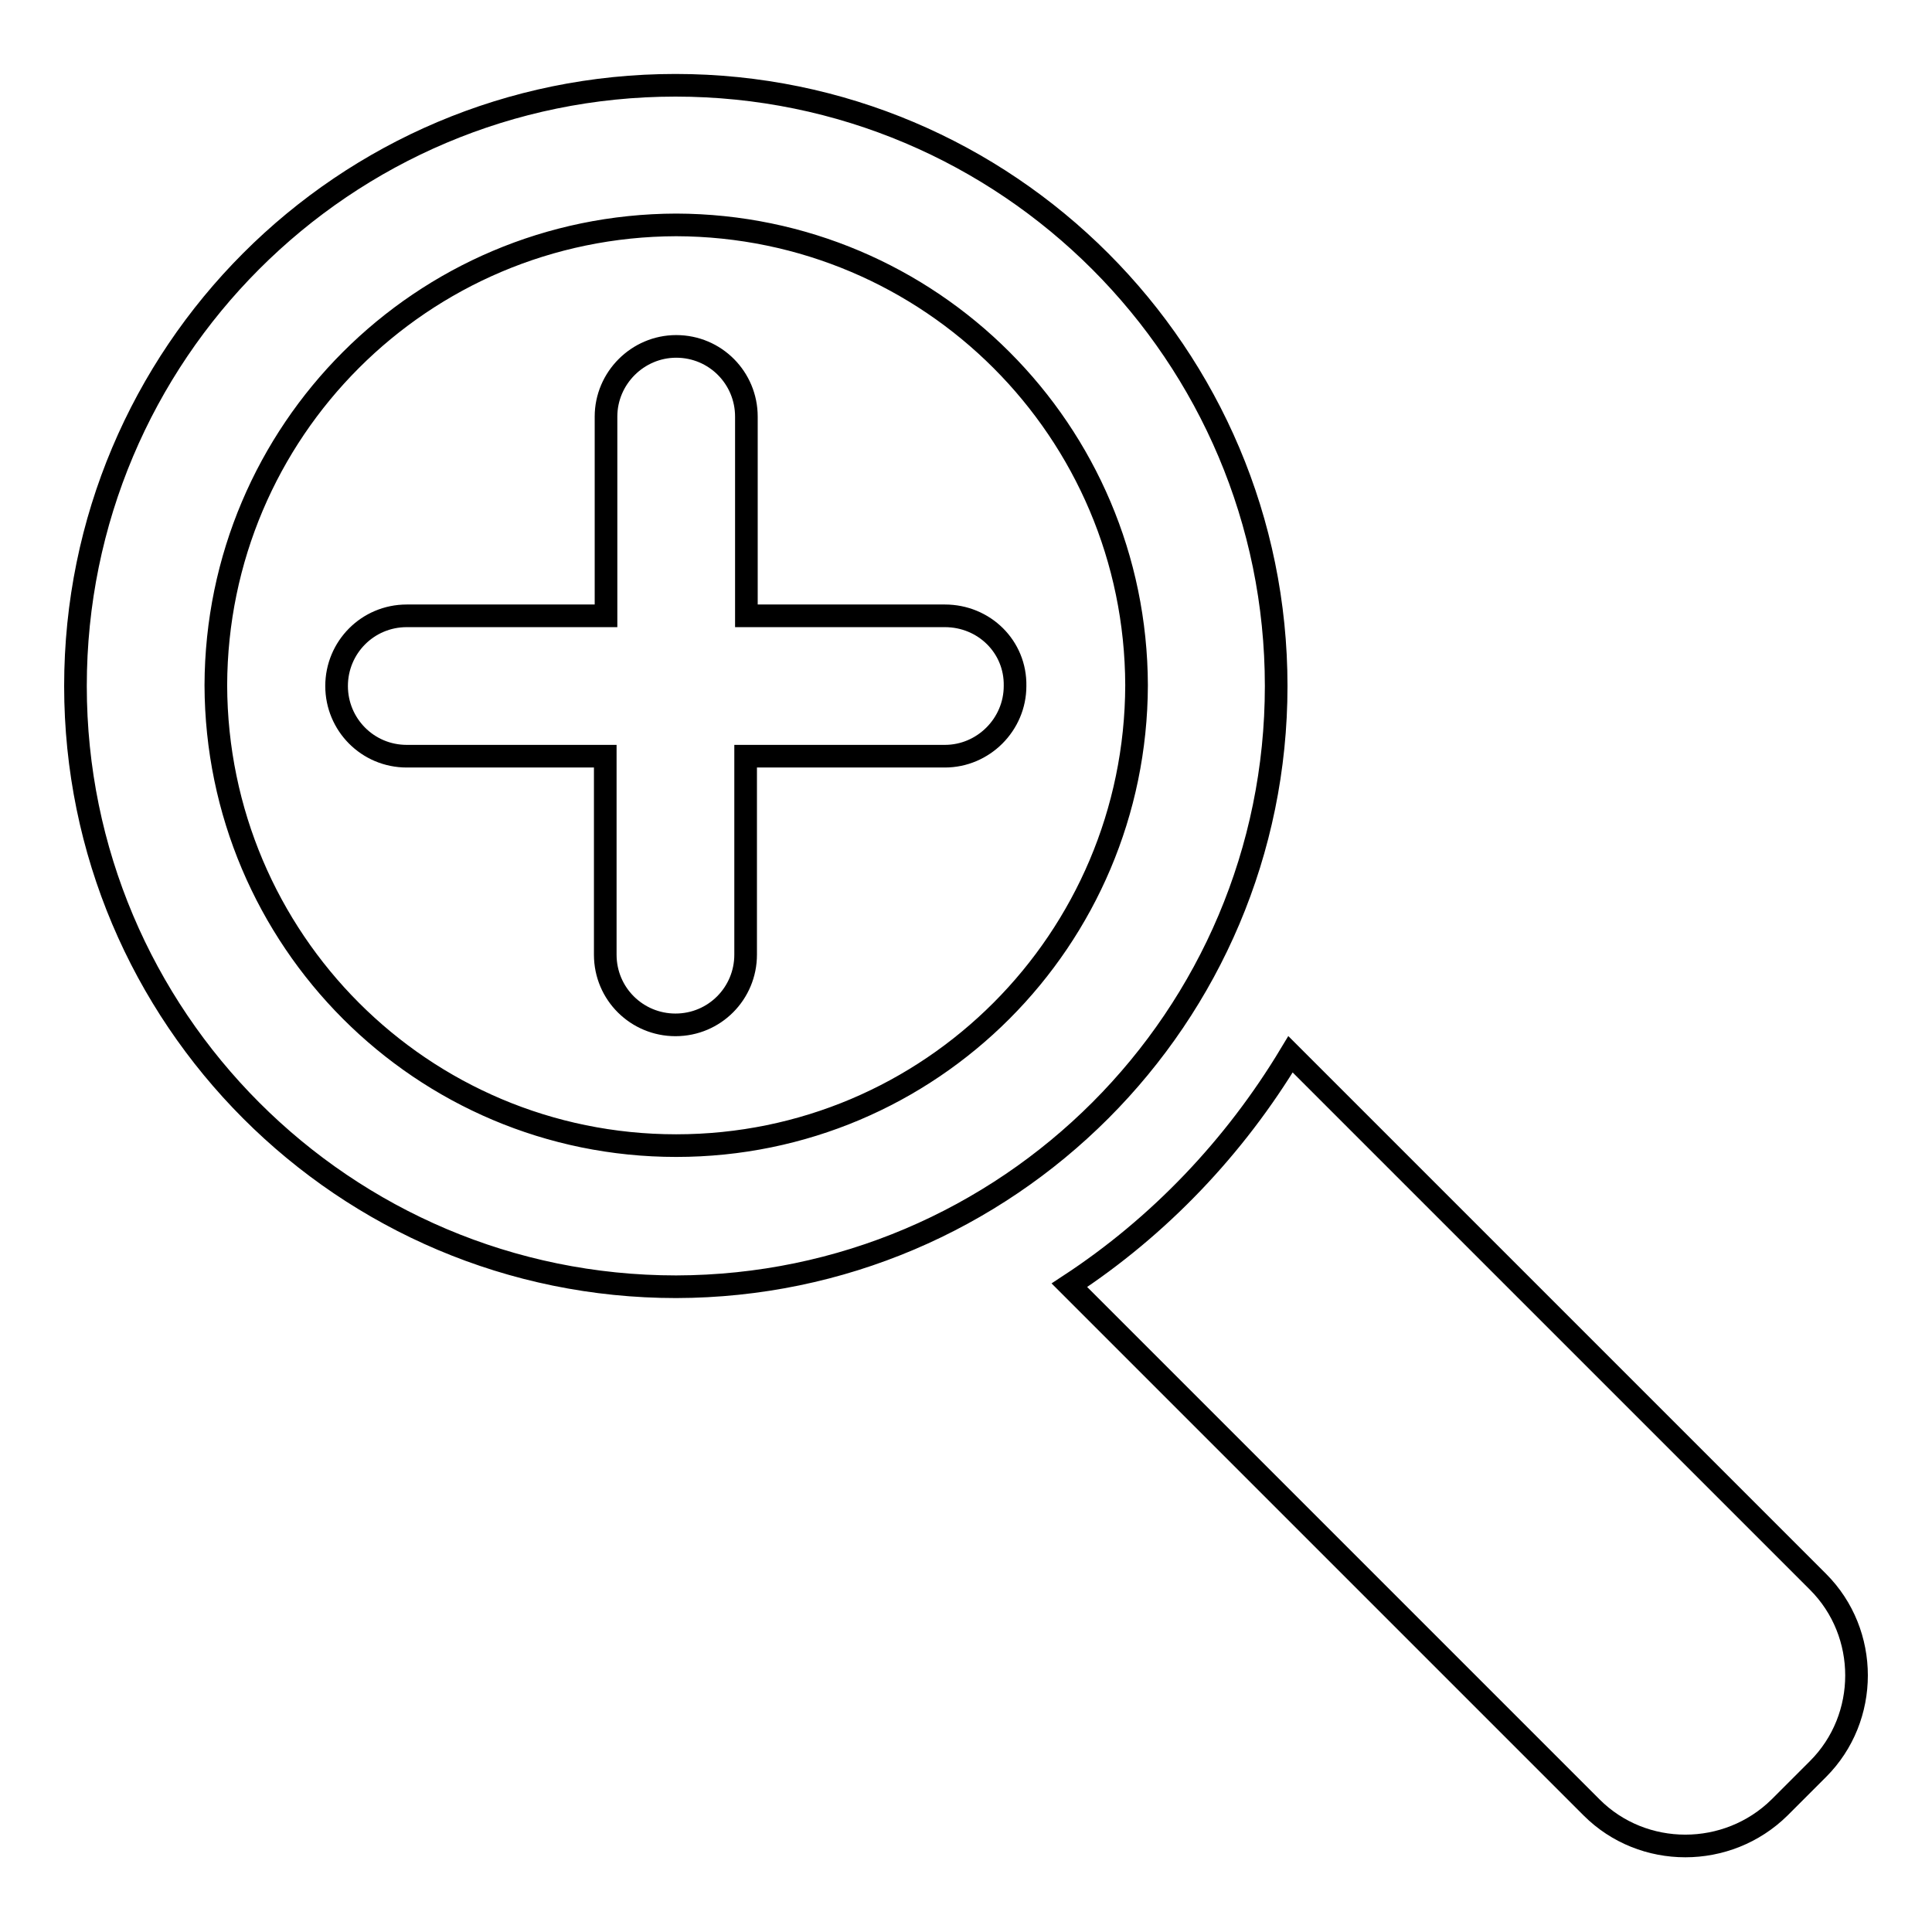 <?xml version="1.0" encoding="utf-8"?>
<!-- Svg Vector Icons : http://www.onlinewebfonts.com/icon -->
<!DOCTYPE svg PUBLIC "-//W3C//DTD SVG 1.1//EN" "http://www.w3.org/Graphics/SVG/1.1/DTD/svg11.dtd">
<svg version="1.1" xmlns="http://www.w3.org/2000/svg" xmlns:xlink="http://www.w3.org/1999/xlink" x="0px" y="0px" viewBox="0 0 256 256" enable-background="new 0 0 256 256" xml:space="preserve">
<g> <path stroke-width="3" fill-opacity="0" stroke="#000000"  d="M169.1,90.9c0-43.9-35.6-79.6-79.6-79.6C45.6,11.3,10,46.9,10,90.9c0,43.9,35.6,79.6,79.6,79.6 C133.5,170.4,169.1,134.8,169.1,90.9z M89.6,151.8c-33.7,0-60.9-27.3-61-61c0.1-33.7,27.3-60.9,61-61c33.7,0.1,60.9,27.3,61,61 C150.5,124.5,123.3,151.8,89.6,151.8z M240.9,209.6L171,139.7c-7.4,12.3-17.4,22.8-29.3,30.6l69.2,69.2c6.8,6.8,18,6.8,24.9,0 l5.1-5.1C247.7,227.6,247.7,216.4,240.9,209.6z M125.2,81.6H98.9V55.2c0-5.1-4.1-9.3-9.3-9.3c-5.1,0-9.3,4.2-9.3,9.3v26.4H53.9 c-5.2,0-9.3,4.2-9.3,9.3c0,5.1,4.1,9.3,9.3,9.3h26.3v26.3c0,5.2,4.2,9.3,9.3,9.3c5.2,0,9.3-4.2,9.3-9.3v-26.3h26.4 c5.1,0,9.3-4.2,9.3-9.3C134.6,85.7,130.4,81.6,125.2,81.6z"/></g>
</svg>